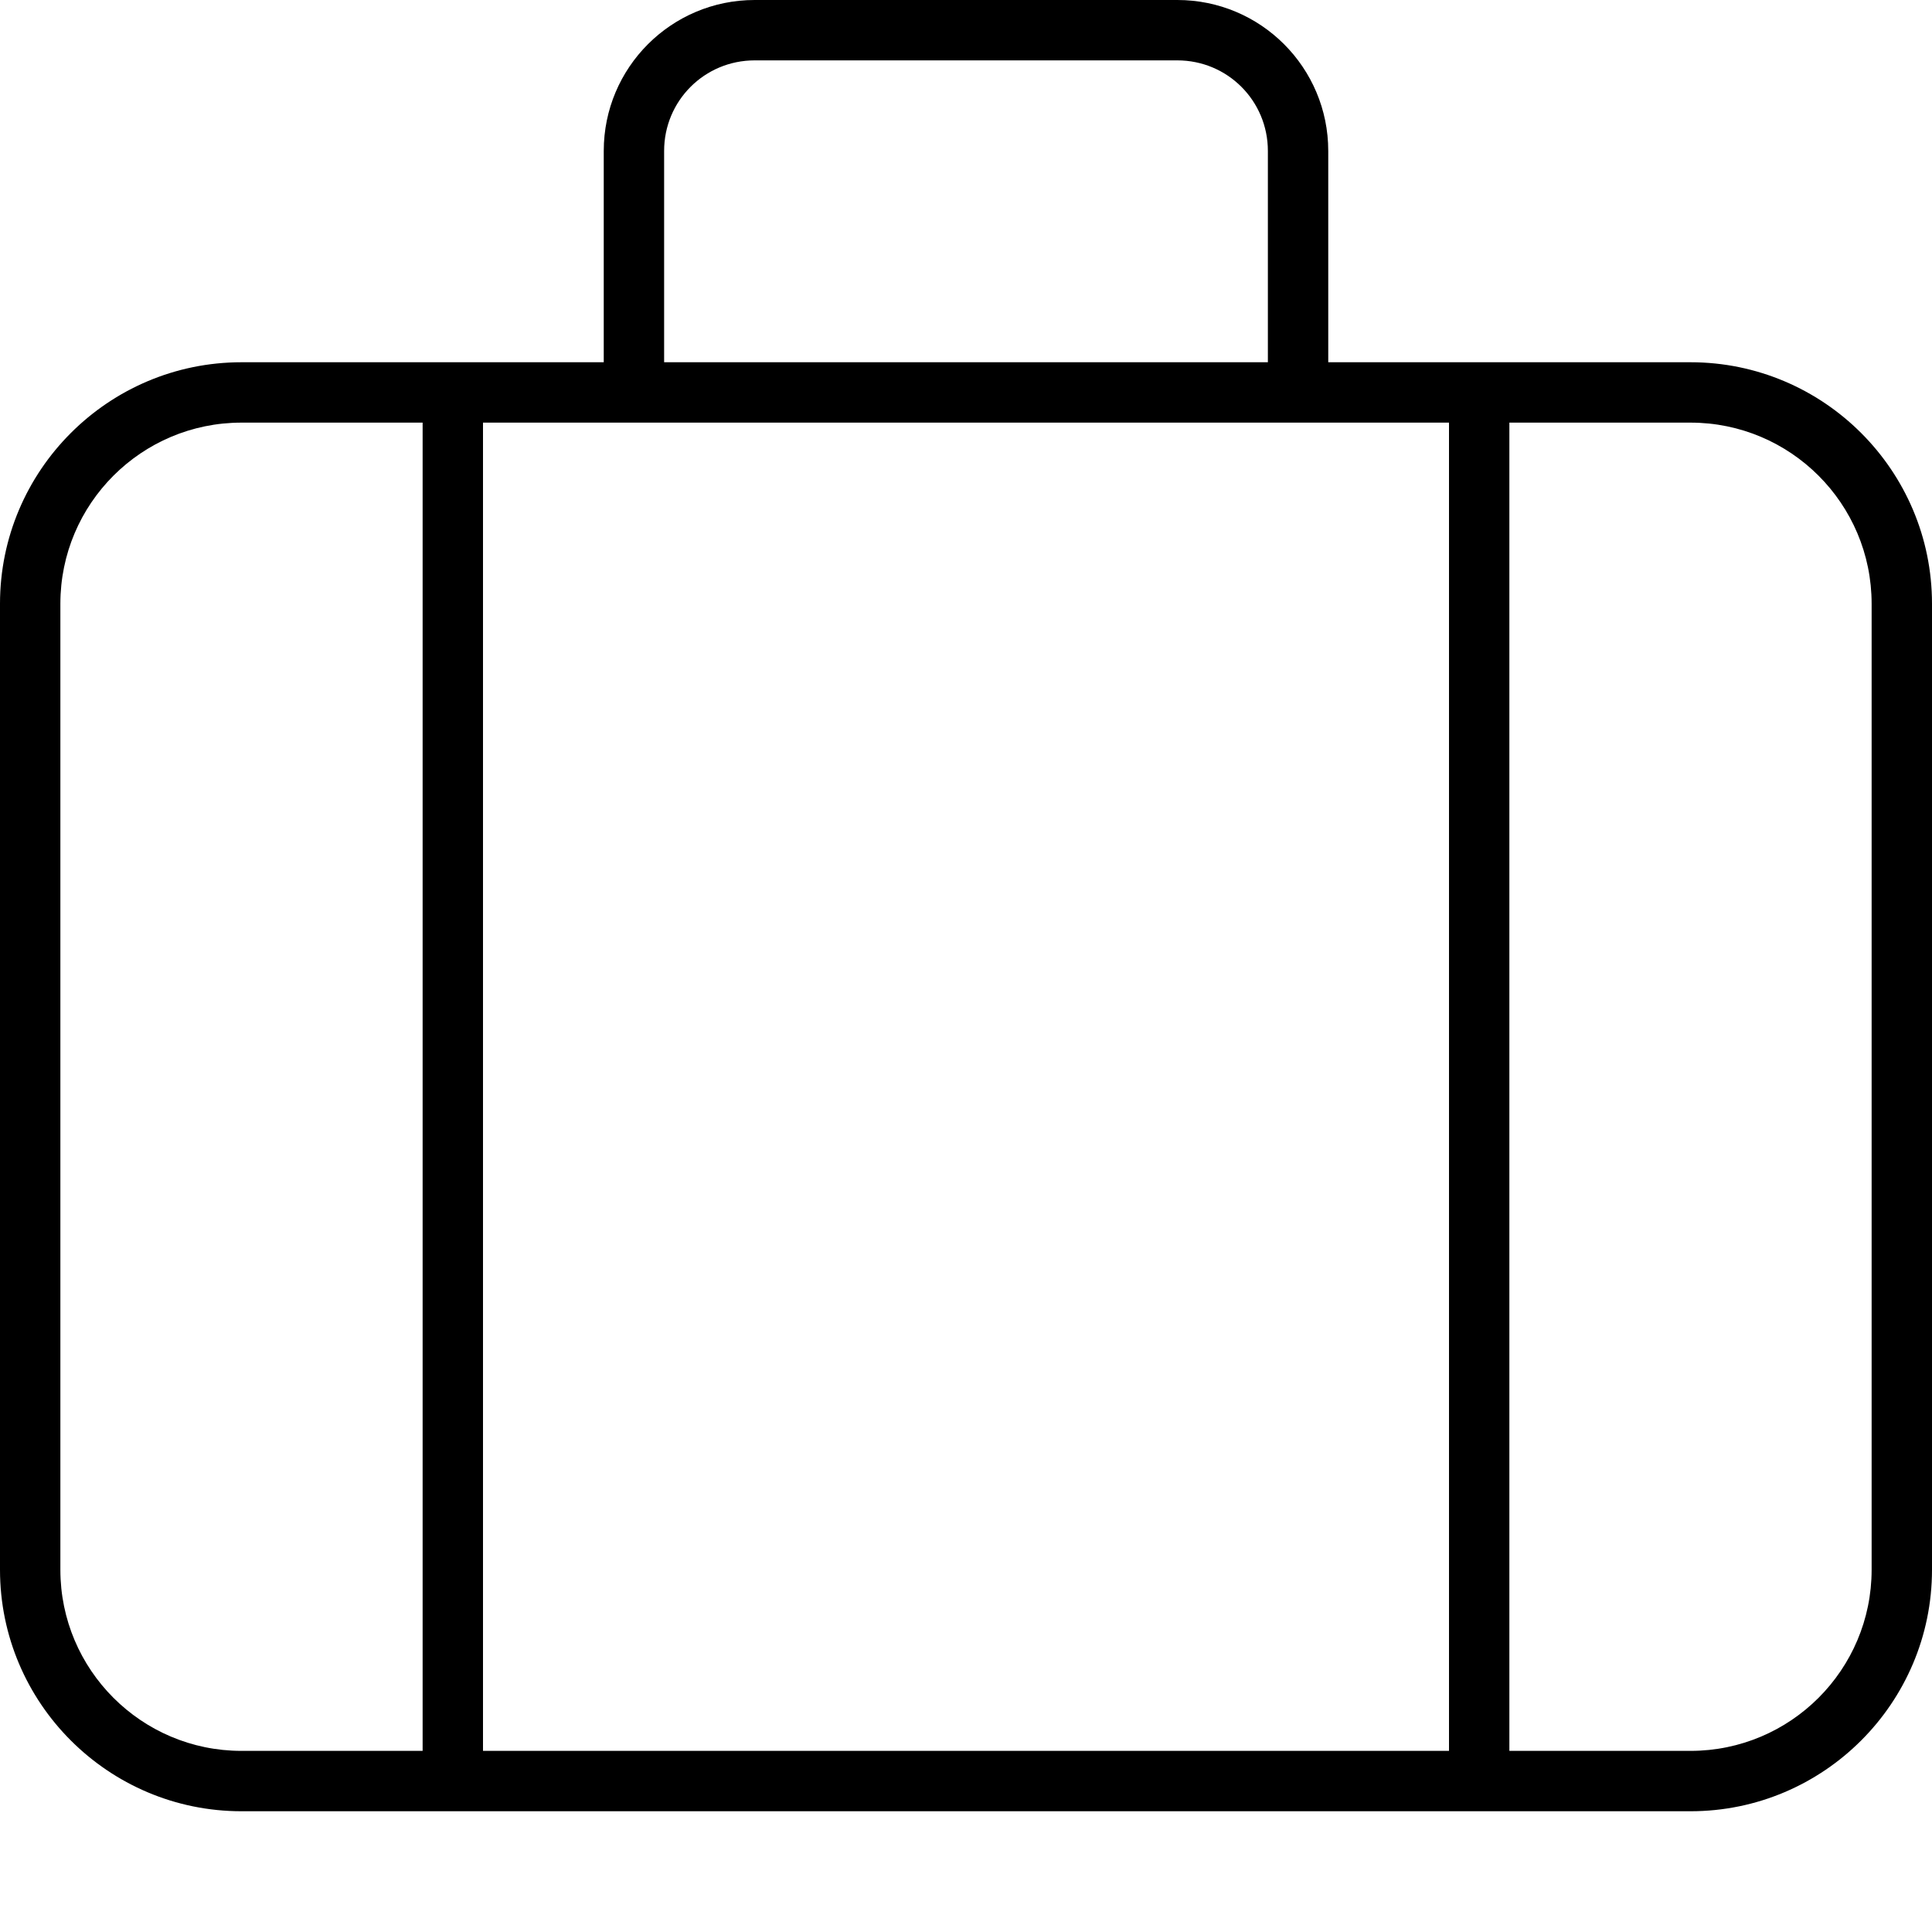<svg xmlns="http://www.w3.org/2000/svg" viewBox="0 0 512 512"><!--! Font Awesome Pro 7.0.0 by @fontawesome - https://fontawesome.com License - https://fontawesome.com/license (Commercial License) Copyright 2025 Fonticons, Inc. --><path fill="currentColor" d="M200 16l112 0c13.3 0 24 10.7 24 24l0 56-160 0 0-56c0-13.3 10.7-24 24-24zM160 40l0 56-96 0C28.7 96 0 124.7 0 160L0 416c0 35.3 28.7 64 64 64l384 0c35.3 0 64-28.7 64-64l0-256c0-35.3-28.7-64-64-64l-96 0 0-56c0-22.1-17.9-40-40-40L200 0c-22.1 0-40 17.9-40 40zm8 72l216 0 0 352-256 0 0-352 40 0zm-56 0l0 352-48 0c-26.5 0-48-21.5-48-48l0-256c0-26.5 21.5-48 48-48l48 0zM400 464l0-352 48 0c26.5 0 48 21.5 48 48l0 256c0 26.5-21.5 48-48 48l-48 0z"/></svg>